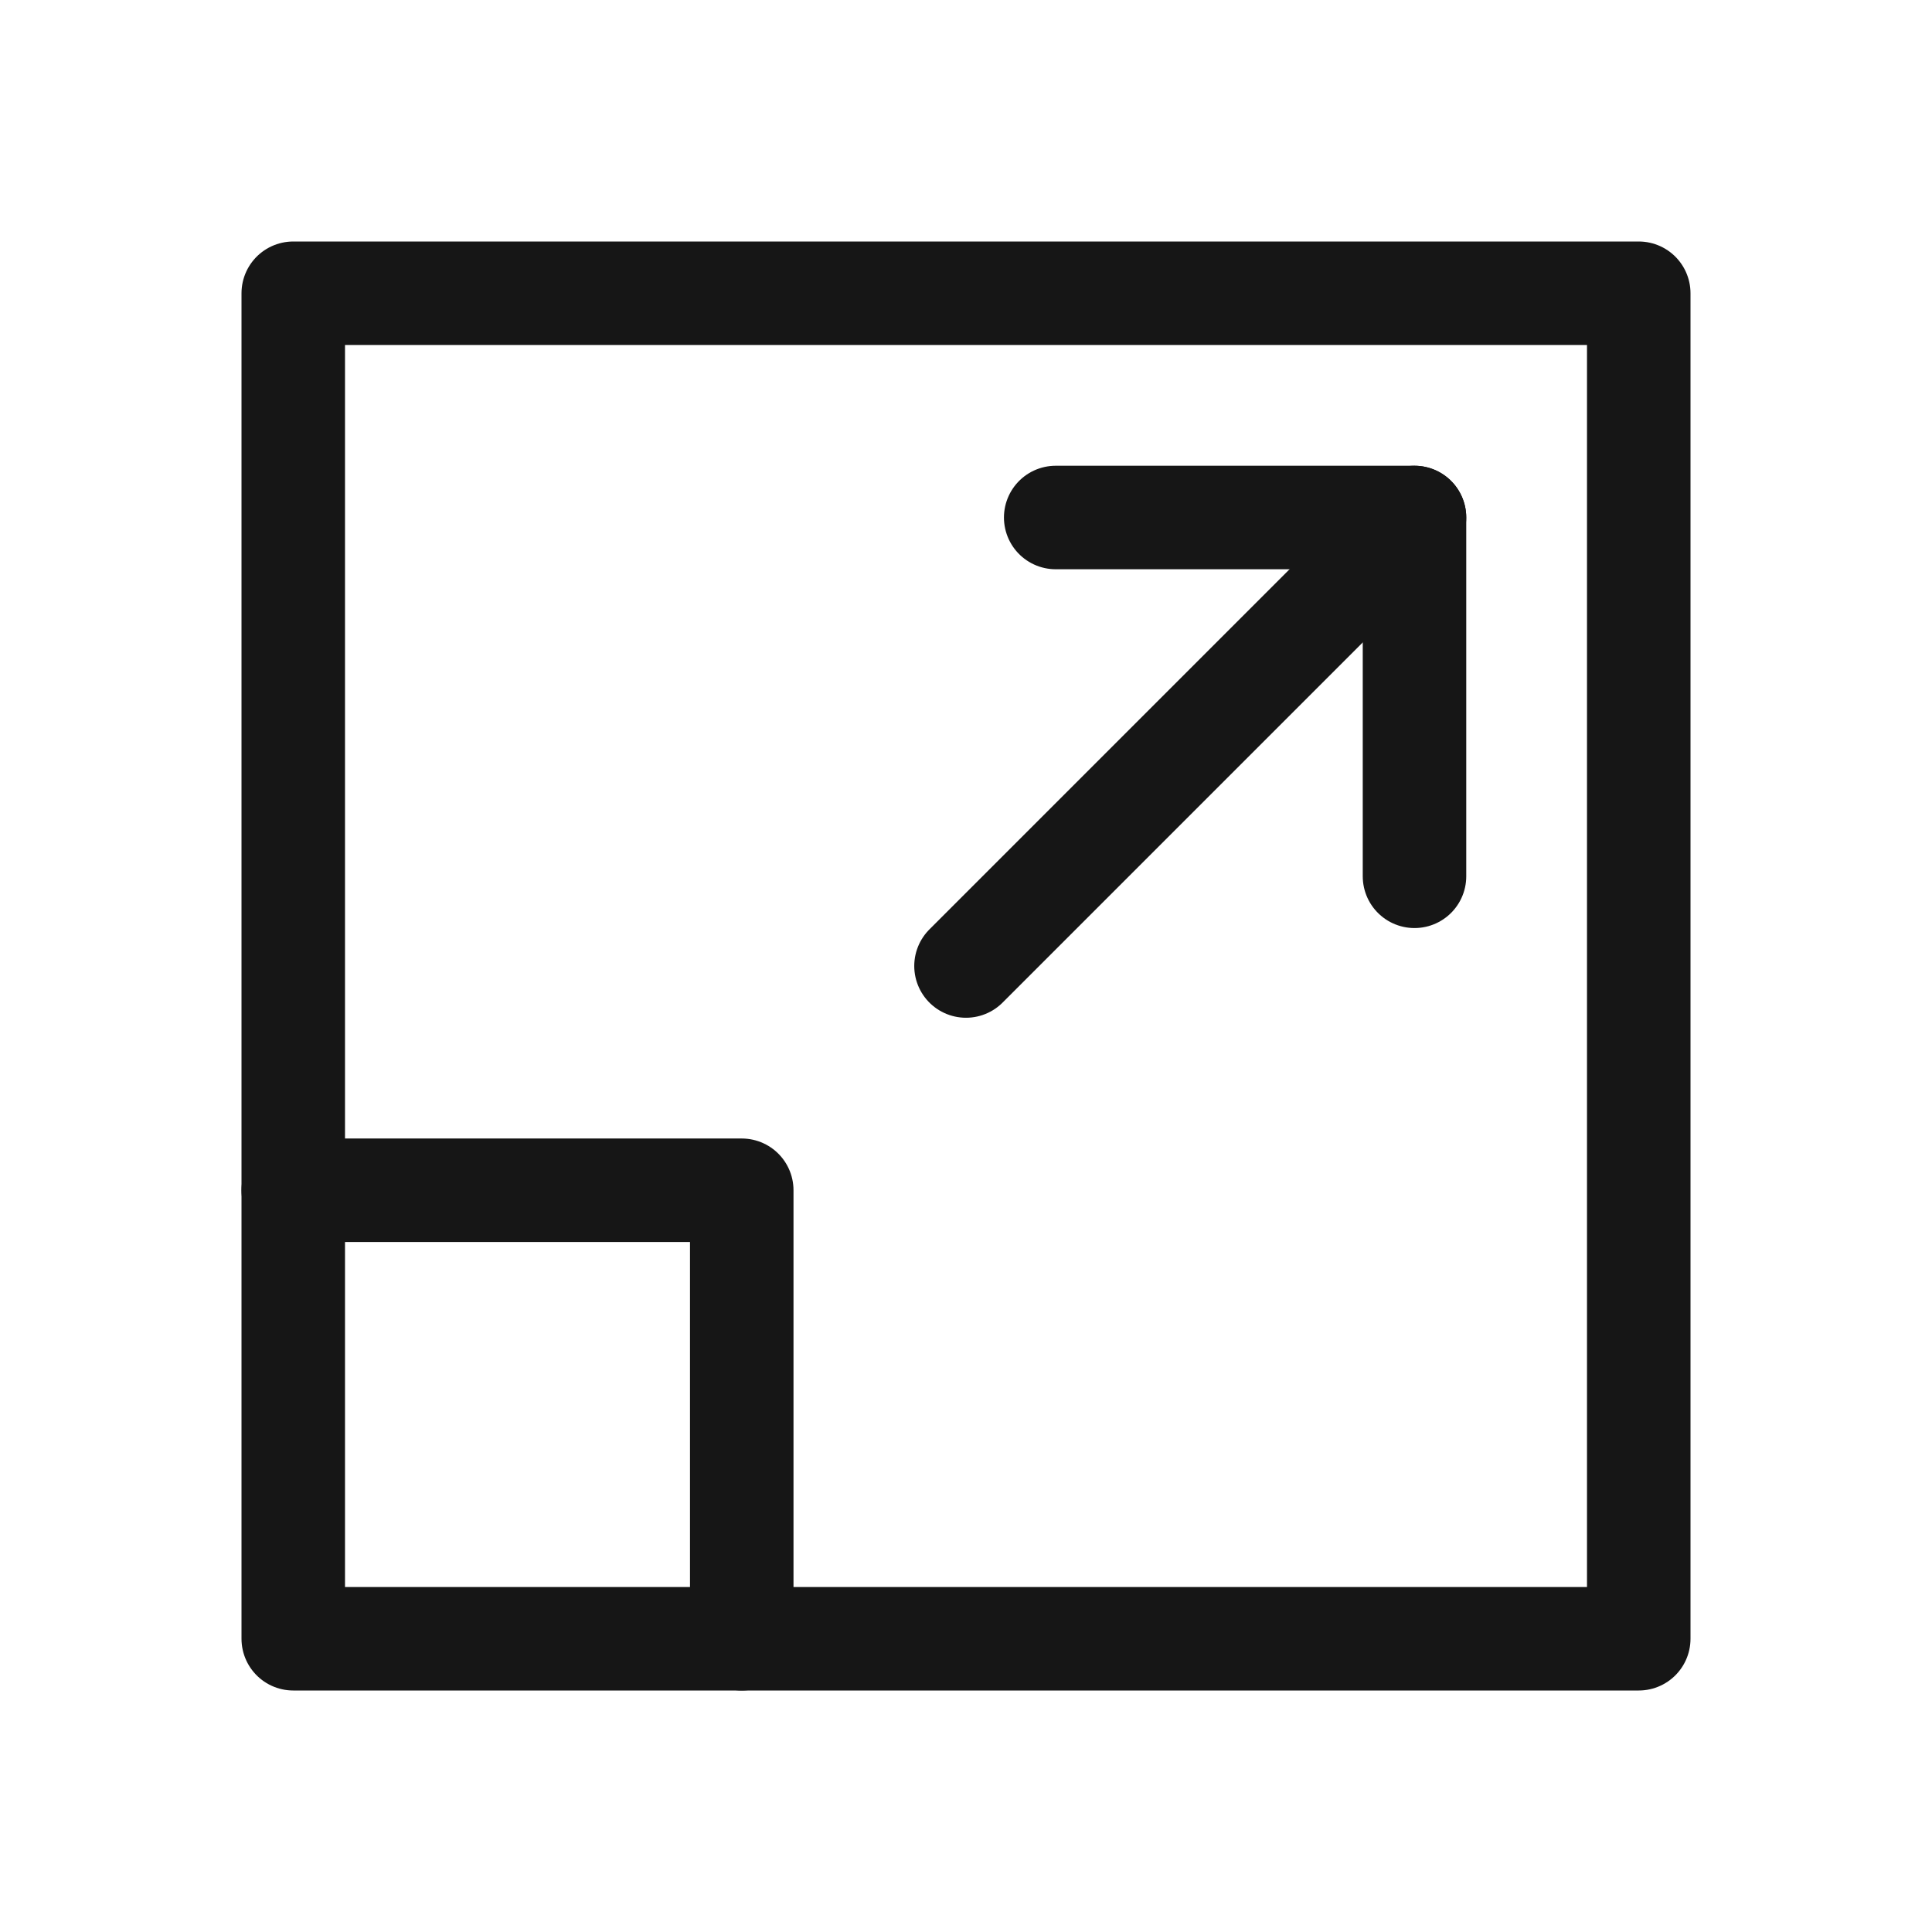 <?xml version="1.0" encoding="UTF-8"?>
<svg id="Layer_1" xmlns="http://www.w3.org/2000/svg" width="28" height="28" version="1.1" viewBox="0 0 28 28">
  <!-- Generator: Adobe Illustrator 29.5.1, SVG Export Plug-In . SVG Version: 2.1.0 Build 141)  -->
  <line x1="14" y1="14" x2="20.5" y2="7.5" style="fill: none; stroke: #161616; stroke-linecap: round; stroke-linejoin: round; stroke-width: 1.5px;"/>
  <polyline points="4.25 17.25 10.75 17.25 10.75 23.75" style="fill: none; stroke: #161616; stroke-linecap: round; stroke-linejoin: round; stroke-width: 1.5px;"/>
  <rect x="4.25" y="4.25" width="19.5" height="19.5" style="fill: none; stroke: #161616; stroke-linecap: round; stroke-linejoin: round; stroke-width: 1.5px;"/>
  <polyline points="20.5 12.7 20.5 7.5 15.3 7.5" style="fill: none; stroke: #161616; stroke-linecap: round; stroke-linejoin: round; stroke-width: 1.5px;"/>
</svg>